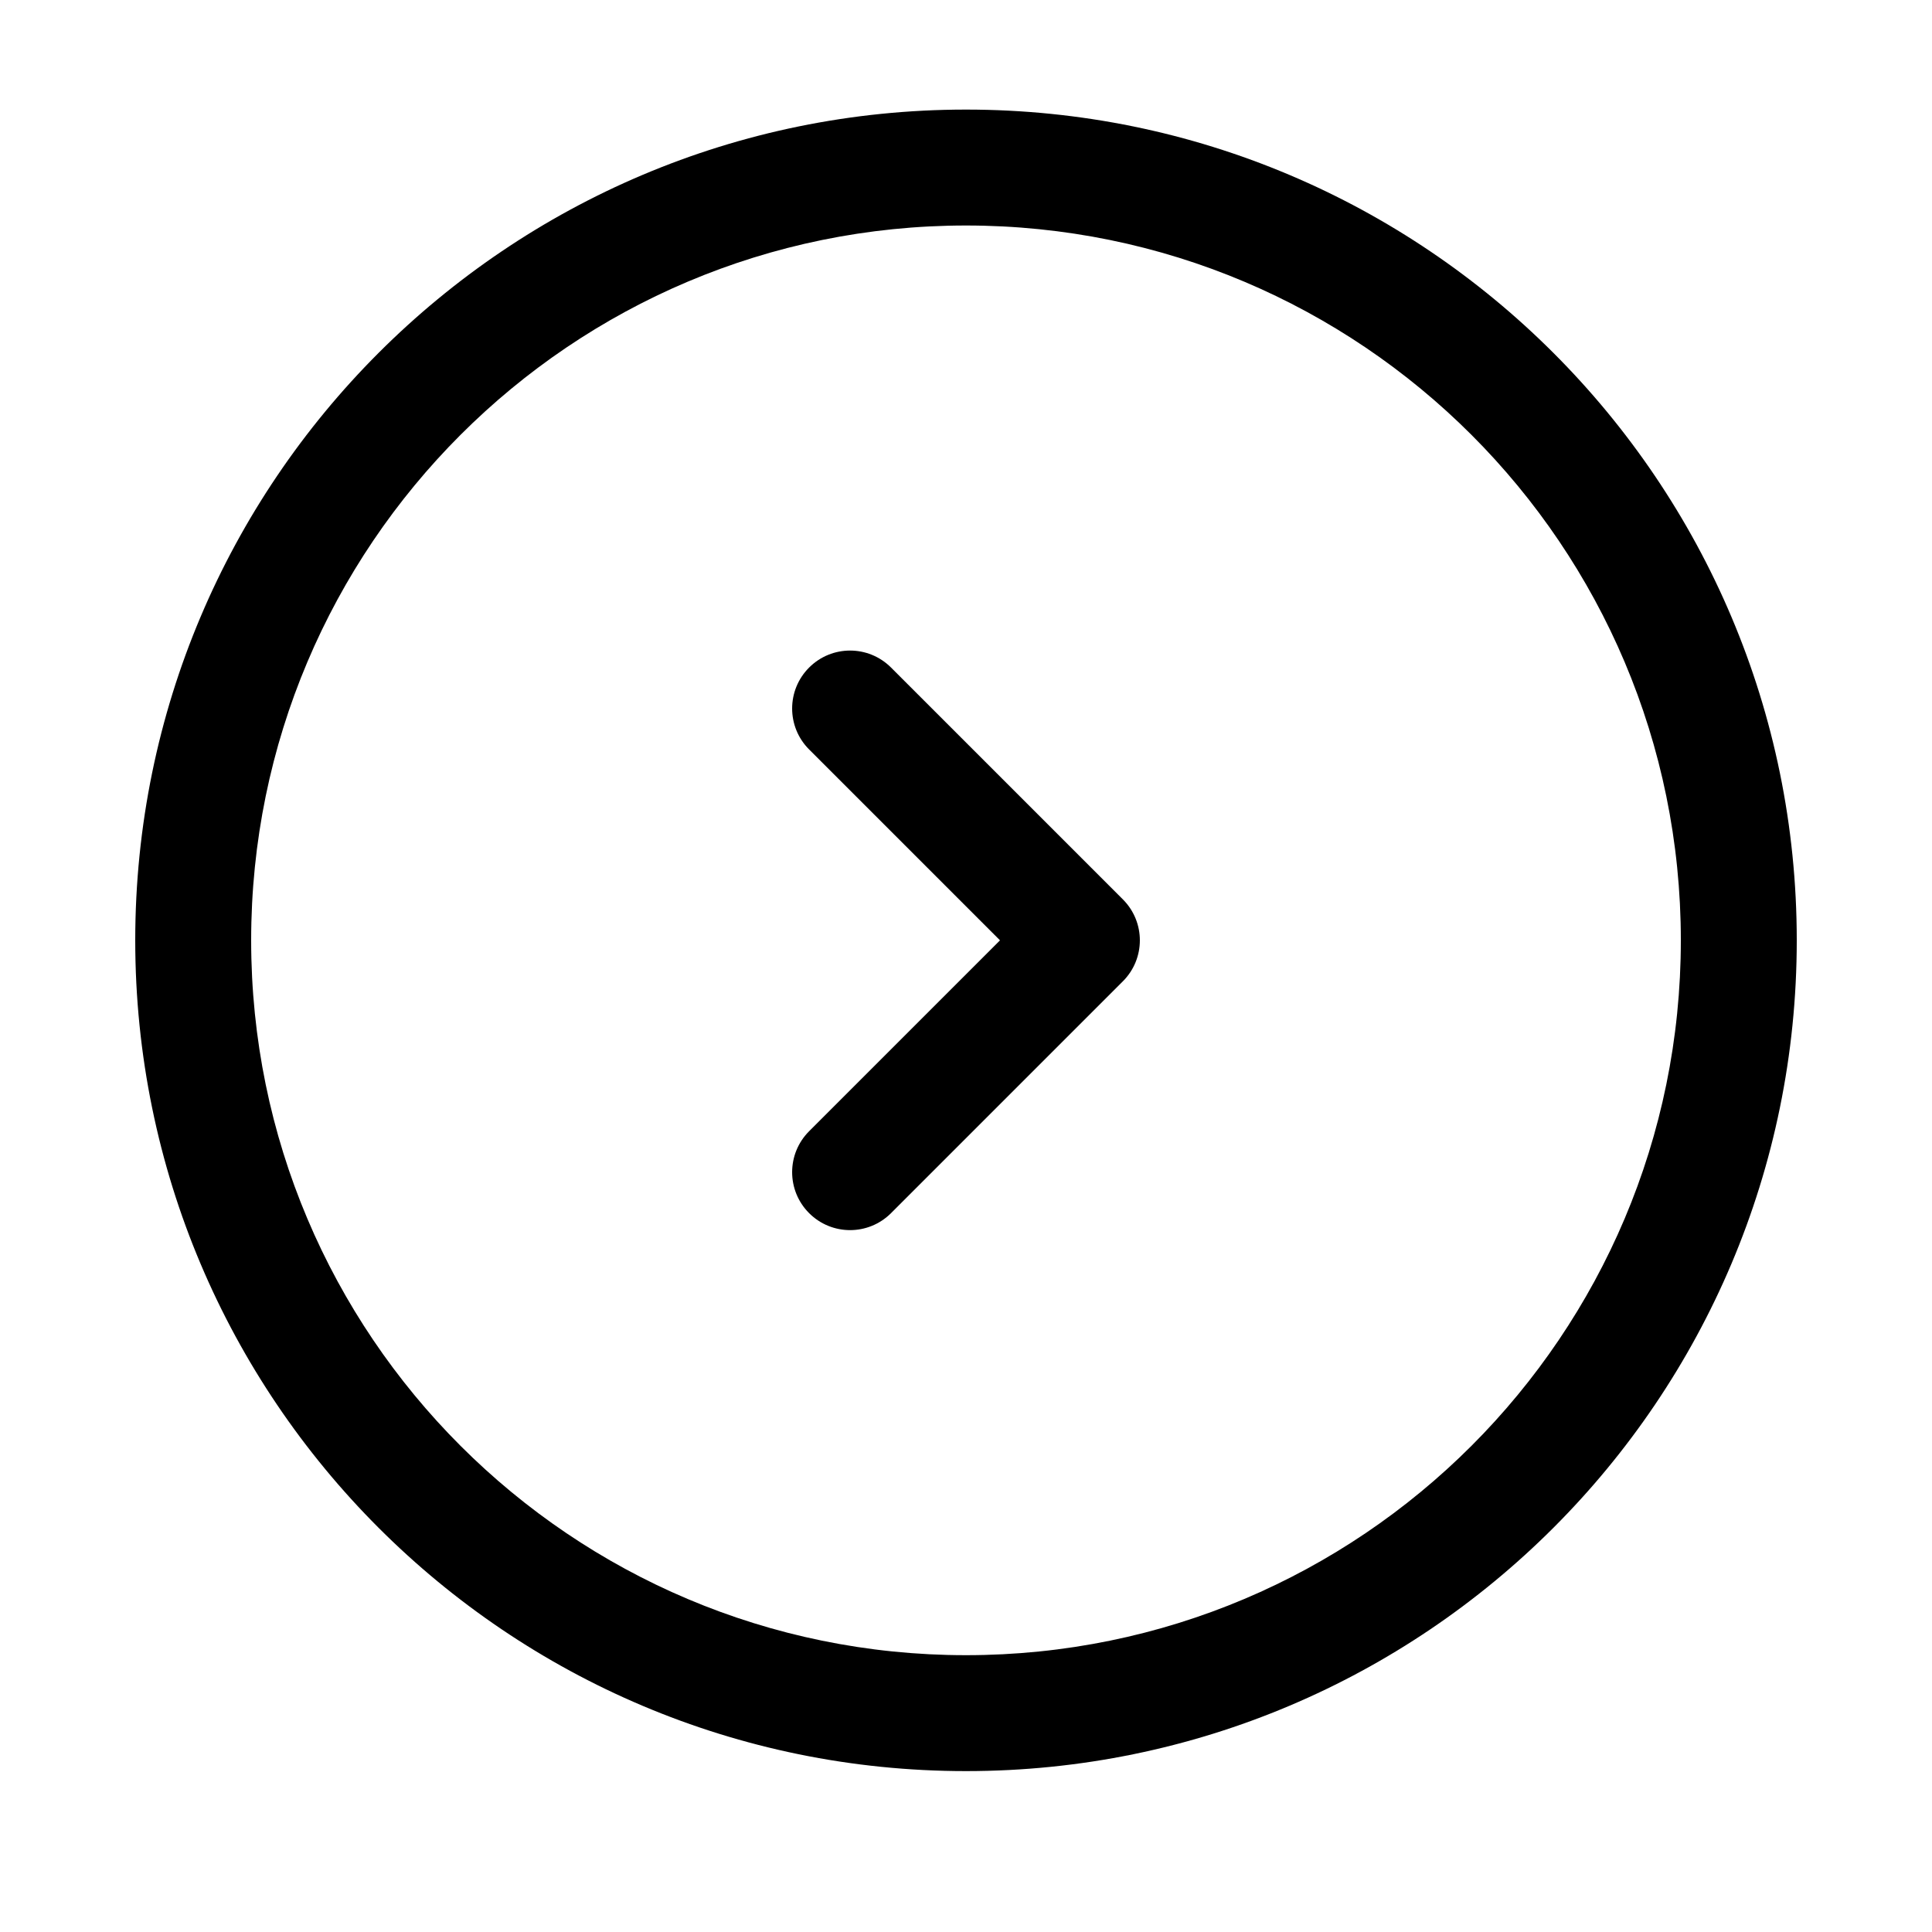 <svg width="25" height="25" viewBox="0 0 25 25" fill="none" xmlns="http://www.w3.org/2000/svg">
<path d="M11.53 8.638C11.237 8.345 10.763 8.345 10.47 8.638C10.177 8.931 10.177 9.405 10.47 9.698L11.53 8.638ZM14 12.168L14.53 12.698C14.823 12.405 14.823 11.931 14.53 11.638L14 12.168ZM10.47 14.638C10.177 14.931 10.177 15.405 10.47 15.698C10.763 15.991 11.237 15.991 11.53 15.698L10.47 14.638ZM21.75 12.168C21.75 17.277 17.609 21.418 12.5 21.418V22.918C18.437 22.918 23.25 18.105 23.25 12.168H21.75ZM12.5 21.418C7.391 21.418 3.25 17.277 3.25 12.168H1.75C1.75 18.105 6.563 22.918 12.5 22.918V21.418ZM3.25 12.168C3.25 7.059 7.391 2.918 12.5 2.918V1.418C6.563 1.418 1.75 6.231 1.75 12.168H3.25ZM12.5 2.918C17.609 2.918 21.75 7.059 21.75 12.168H23.25C23.25 6.231 18.437 1.418 12.5 1.418V2.918ZM10.47 9.698L13.47 12.698L14.53 11.638L11.53 8.638L10.47 9.698ZM13.47 11.638L10.47 14.638L11.53 15.698L14.53 12.698L13.47 11.638Z" fill="black"/>
</svg>
